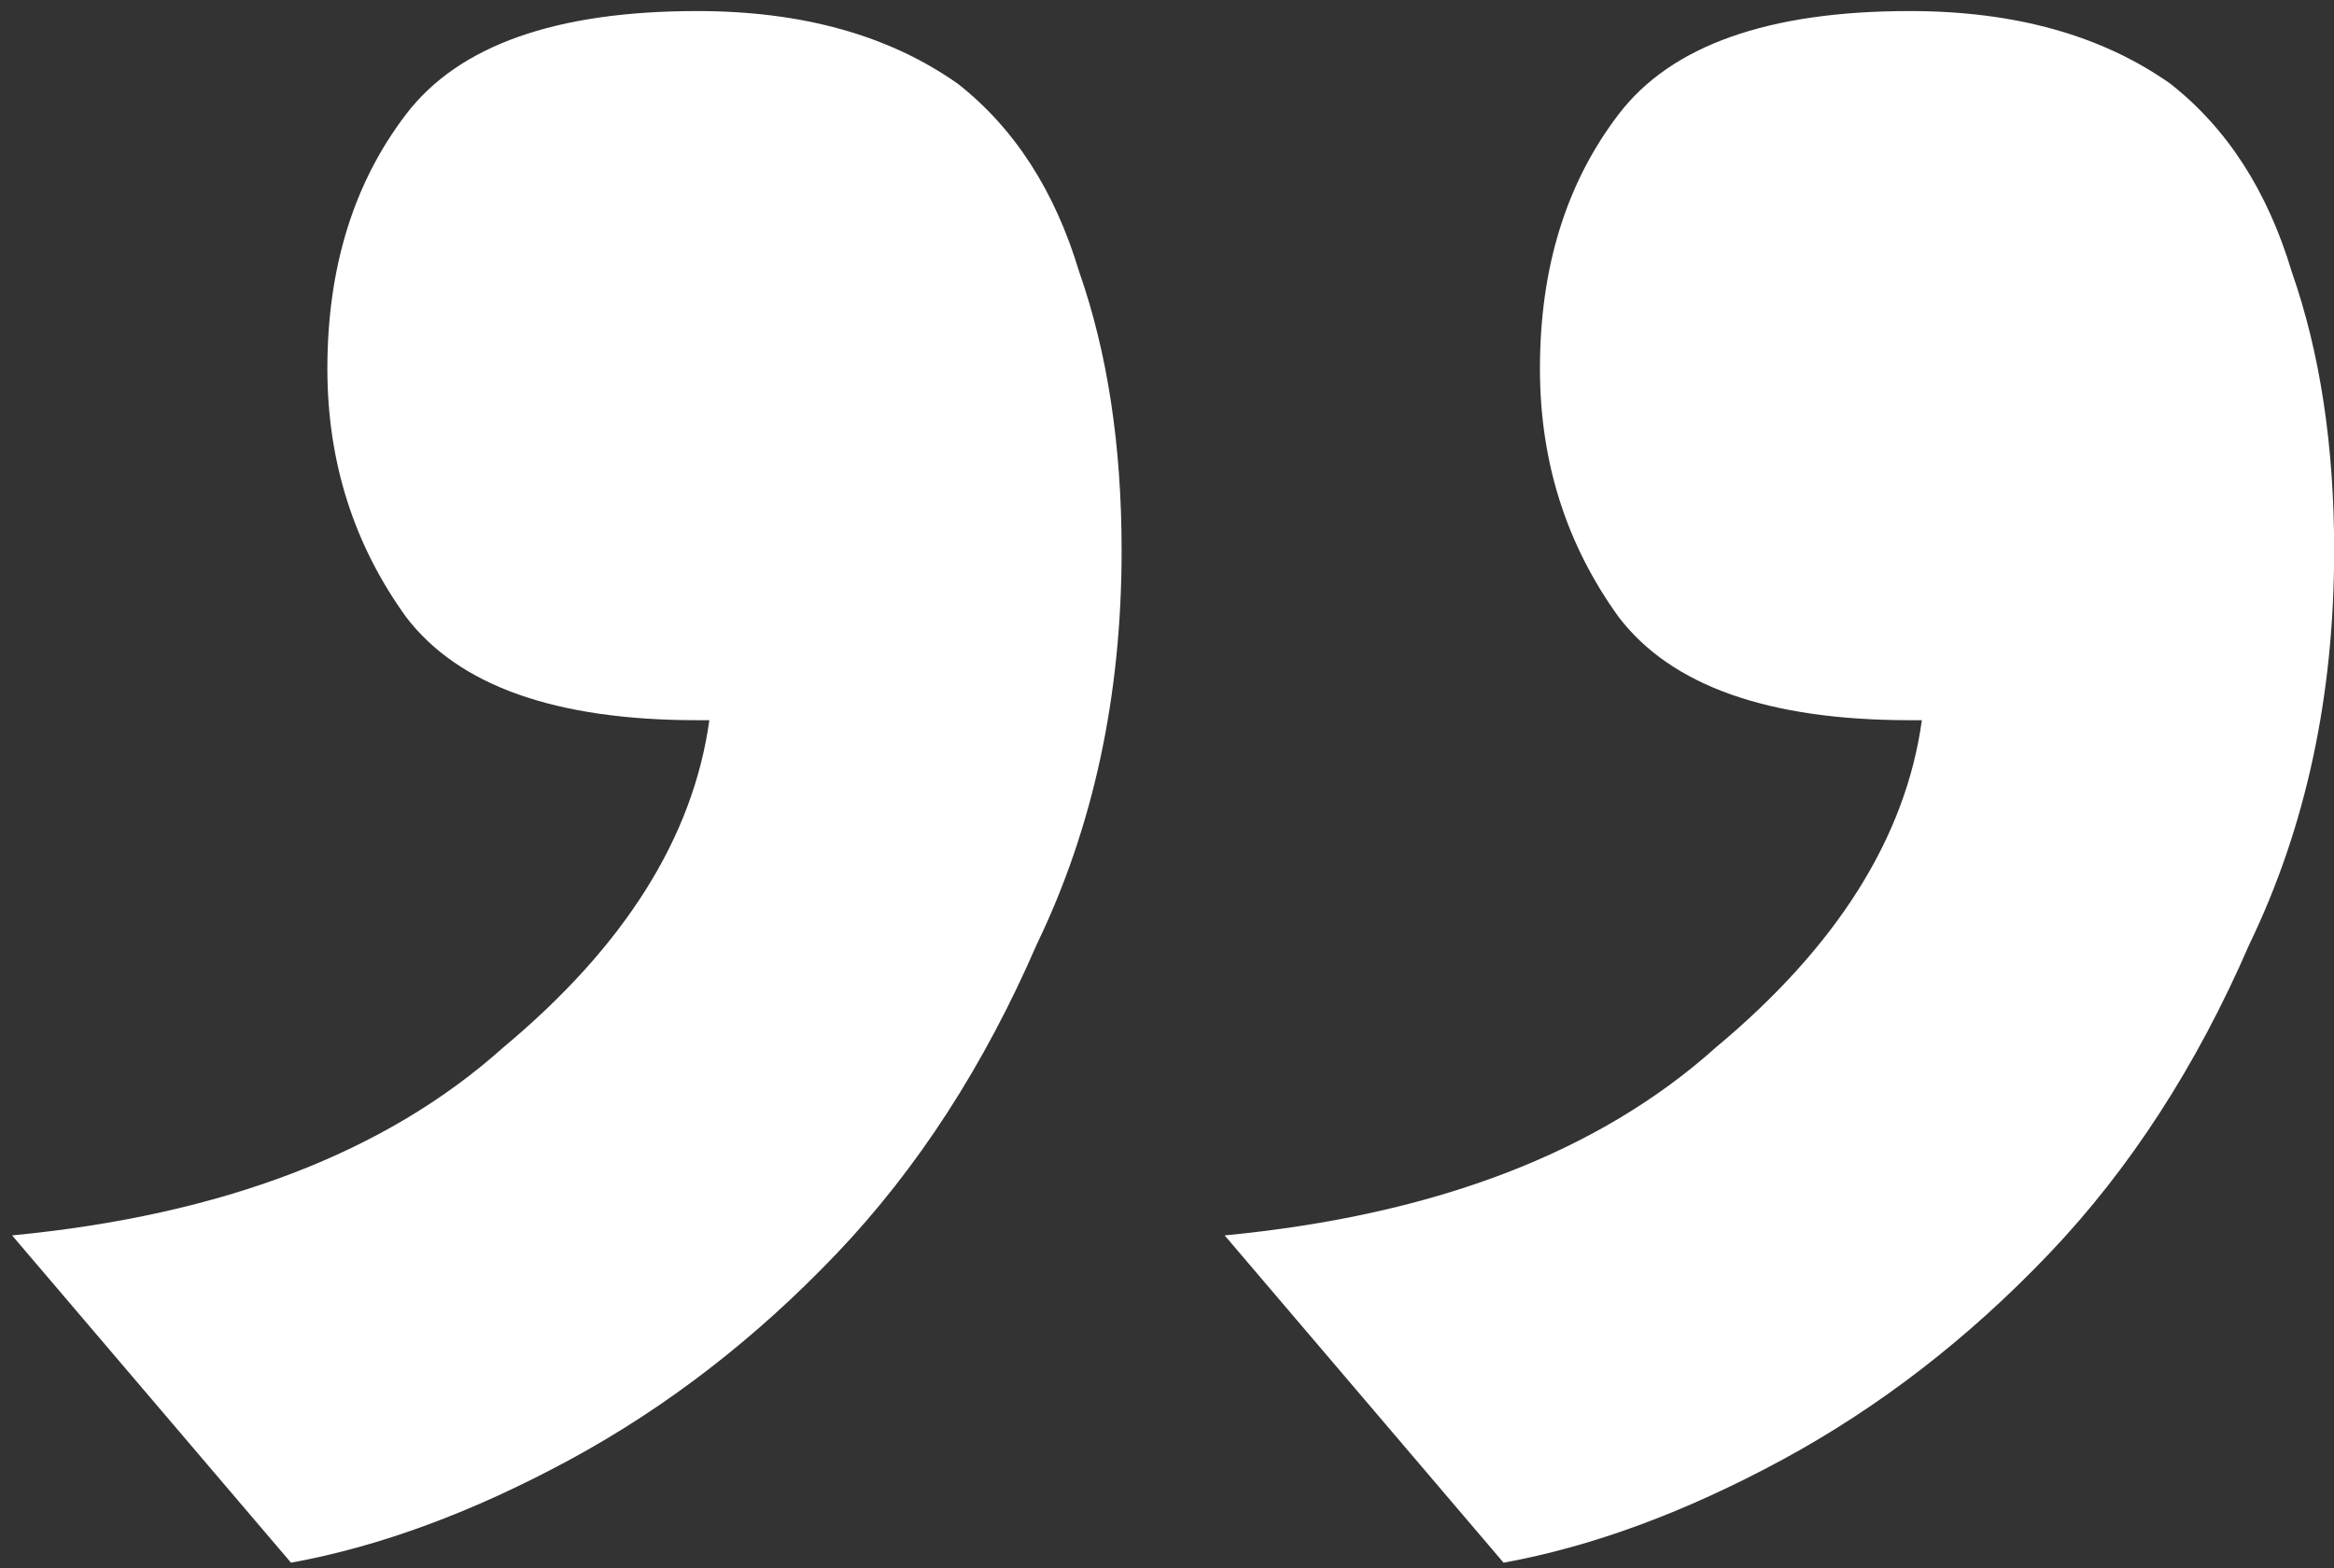 <svg width="61" height="41" viewBox="0 0 61 41" fill="none" xmlns="http://www.w3.org/2000/svg">
<rect x="0" y="0" width="61" height="41" fill="#333333" stroke="none"/>
<path d="M32.007 32.297C37.5 31.769 41.779 30.131 44.842 27.385C48.011 24.744 49.807 21.892 50.229 18.828H49.913C46.215 18.828 43.68 17.93 42.307 16.134C40.933 14.233 40.247 12.068 40.247 9.638C40.247 6.997 40.933 4.779 42.307 2.983C43.68 1.187 46.215 0.289 49.913 0.289C52.659 0.289 54.93 0.923 56.726 2.191C58.205 3.353 59.261 4.99 59.895 7.103C60.635 9.215 61.004 11.645 61.004 14.392C61.004 18.194 60.265 21.628 58.786 24.691C57.413 27.86 55.67 30.554 53.557 32.772C51.444 34.99 49.12 36.786 46.585 38.16C44.05 39.533 41.62 40.431 39.296 40.853L32.007 32.297ZM0.316 32.297C5.809 31.769 10.088 30.131 13.151 27.385C16.32 24.744 18.116 21.892 18.539 18.828H18.222C14.524 18.828 11.989 17.93 10.616 16.134C9.243 14.233 8.556 12.068 8.556 9.638C8.556 6.997 9.243 4.779 10.616 2.983C11.989 1.187 14.524 0.289 18.222 0.289C20.968 0.289 23.239 0.923 25.035 2.191C26.514 3.353 27.57 4.99 28.204 7.103C28.944 9.215 29.314 11.645 29.314 14.392C29.314 18.194 28.574 21.628 27.095 24.691C25.722 27.86 23.979 30.554 21.866 32.772C19.753 34.99 17.429 36.786 14.894 38.16C12.359 39.533 9.929 40.431 7.605 40.853L0.316 32.297Z" fill="white"/>
</svg>
